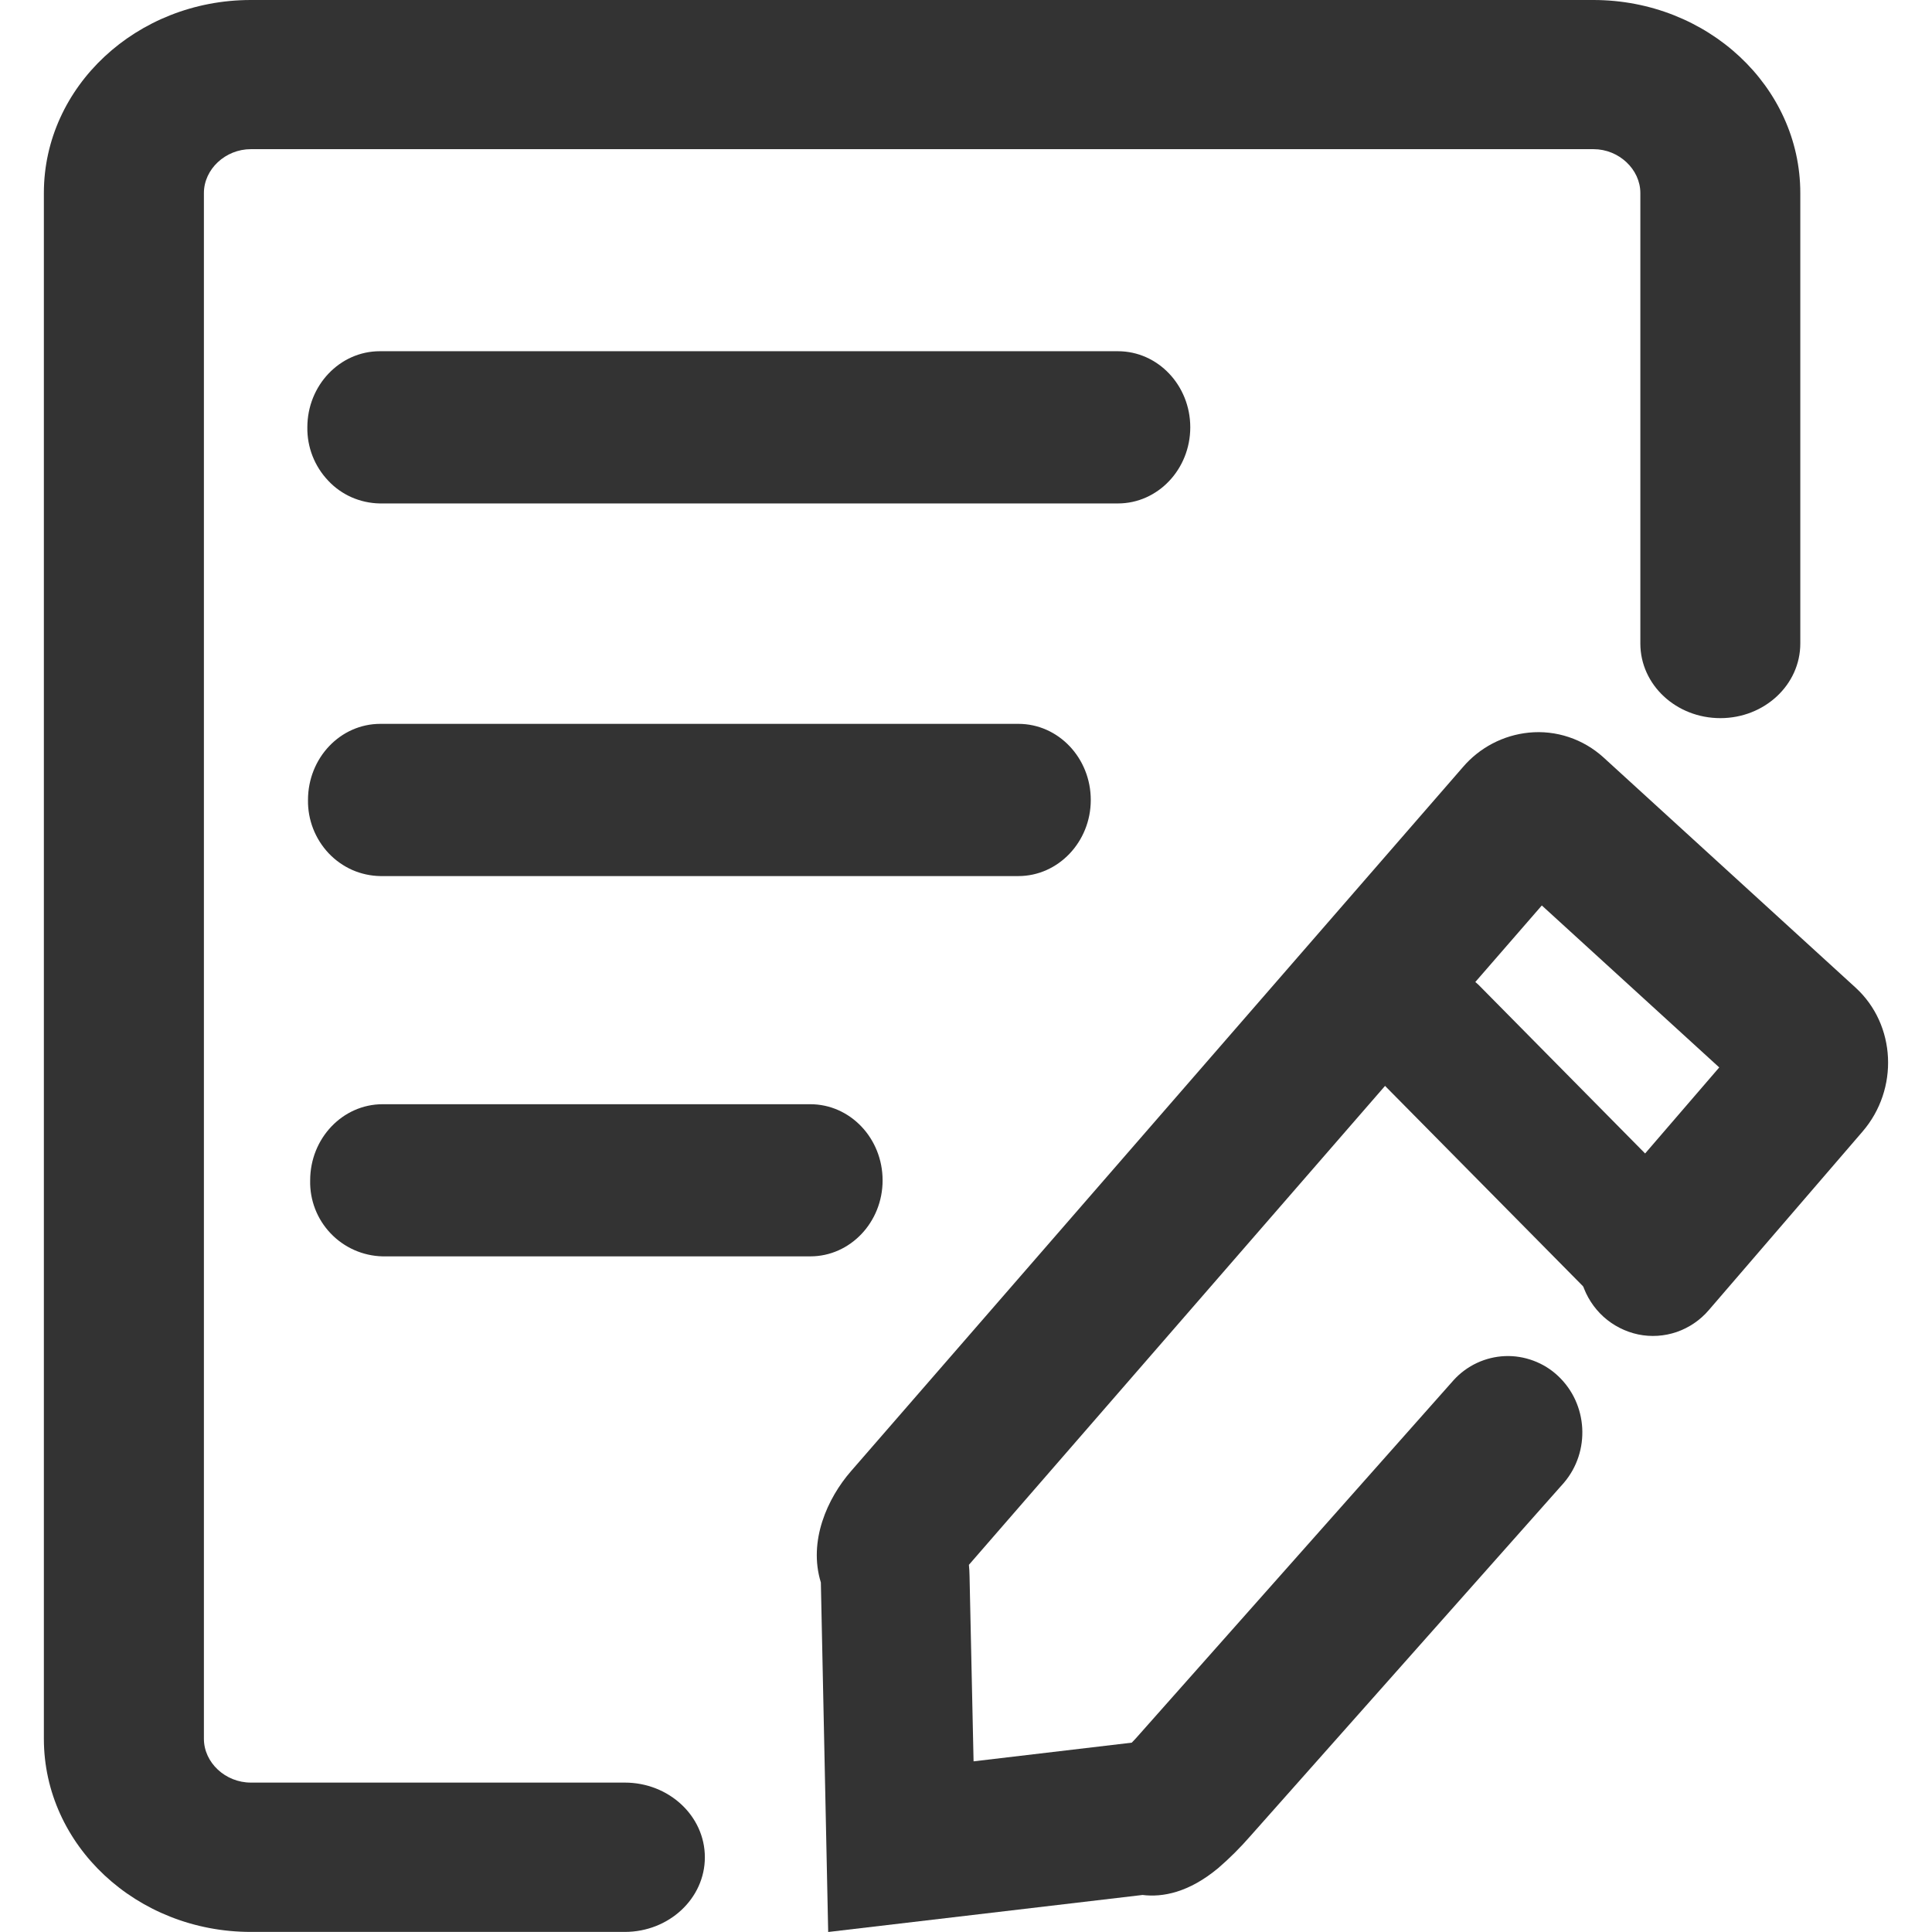 <svg width="24" height="24" viewBox="0 0 24 24" fill="none" xmlns="http://www.w3.org/2000/svg">
<g clip-path="url(#clip0_3002_1866)">
<path d="M7.761 23.999H3.116C1.697 23.999 0.545 22.923 0.545 21.6V2.397C0.545 1.076 1.698 0 3.116 0H19.793C21.212 0 22.364 1.076 22.364 2.398V7.994C22.364 8.507 21.919 8.921 21.371 8.921C20.822 8.921 20.377 8.507 20.377 7.994V2.398C20.377 2.103 20.11 1.853 19.796 1.853H3.116C2.799 1.853 2.533 2.103 2.533 2.398V21.6C2.533 21.896 2.8 22.144 3.116 22.144H7.761C8.31 22.144 8.756 22.559 8.756 23.072C8.756 23.584 8.31 23.999 7.761 23.999Z" fill="#333333"/>
<path d="M10.288 24L10.197 19.658C10.038 19.143 10.279 18.611 10.571 18.276L18.173 9.529C18.381 9.286 18.674 9.133 18.991 9.101C19.159 9.084 19.328 9.103 19.487 9.156C19.647 9.209 19.793 9.295 19.918 9.408L23.051 12.269C23.554 12.729 23.592 13.53 23.136 14.058L21.227 16.275C21.121 16.399 20.984 16.492 20.83 16.546C20.676 16.599 20.51 16.61 20.351 16.577C20.19 16.543 20.041 16.467 19.919 16.357C19.798 16.247 19.707 16.106 19.657 15.95C19.605 15.792 19.595 15.624 19.627 15.462C19.659 15.299 19.733 15.148 19.84 15.021L21.357 13.26L19.153 11.248L12.036 19.439C12.041 19.483 12.043 19.53 12.044 19.576L12.094 21.88L14.059 21.648C14.091 21.615 14.123 21.581 14.153 21.546L14.159 21.539L18.059 17.143C18.14 17.054 18.238 16.982 18.347 16.931C18.456 16.88 18.575 16.851 18.695 16.846C18.816 16.841 18.936 16.861 19.049 16.903C19.162 16.945 19.266 17.009 19.354 17.092C19.727 17.441 19.759 18.03 19.428 18.419L15.53 22.811C15.407 22.952 15.274 23.085 15.131 23.208C14.767 23.51 14.443 23.571 14.193 23.54L10.287 24H10.288ZM10.066 13.717C10.561 13.717 10.964 14.14 10.964 14.663C10.964 15.183 10.562 15.607 10.066 15.607H4.752C4.507 15.601 4.275 15.498 4.107 15.321C3.938 15.144 3.847 14.907 3.853 14.663C3.853 14.14 4.257 13.717 4.753 13.717H10.066ZM12.651 8.992C13.147 8.992 13.55 9.415 13.55 9.938C13.55 10.458 13.146 10.883 12.65 10.883H4.725C4.604 10.881 4.486 10.855 4.376 10.807C4.266 10.758 4.167 10.688 4.084 10.601C3.915 10.422 3.822 10.184 3.826 9.938C3.826 9.415 4.228 8.992 4.725 8.992H12.65H12.651ZM13.887 4.363C14.384 4.363 14.786 4.787 14.786 5.308C14.786 5.829 14.384 6.254 13.887 6.254H4.718C4.598 6.252 4.479 6.226 4.369 6.178C4.258 6.129 4.159 6.059 4.077 5.971C3.907 5.792 3.814 5.554 3.818 5.308C3.818 4.787 4.222 4.363 4.718 4.363H13.887Z" fill="#333333"/>
<path d="M20.411 16.363C20.296 16.364 20.182 16.341 20.076 16.297C19.97 16.253 19.873 16.189 19.792 16.107L17.13 13.413C16.981 13.251 16.902 13.037 16.909 12.817C16.917 12.598 17.011 12.39 17.171 12.239C17.332 12.086 17.546 12.001 17.768 12C17.991 11.999 18.205 12.083 18.367 12.234L21.029 14.929C21.27 15.172 21.339 15.534 21.204 15.846C21.137 16 21.026 16.131 20.885 16.223C20.744 16.315 20.58 16.364 20.412 16.363H20.411Z" fill="#333333"/>
</g>
<defs>
<clipPath id="clip0_3002_1866">
<rect width="24" height="24" fill="white"/>
</clipPath>
</defs>
</svg>
